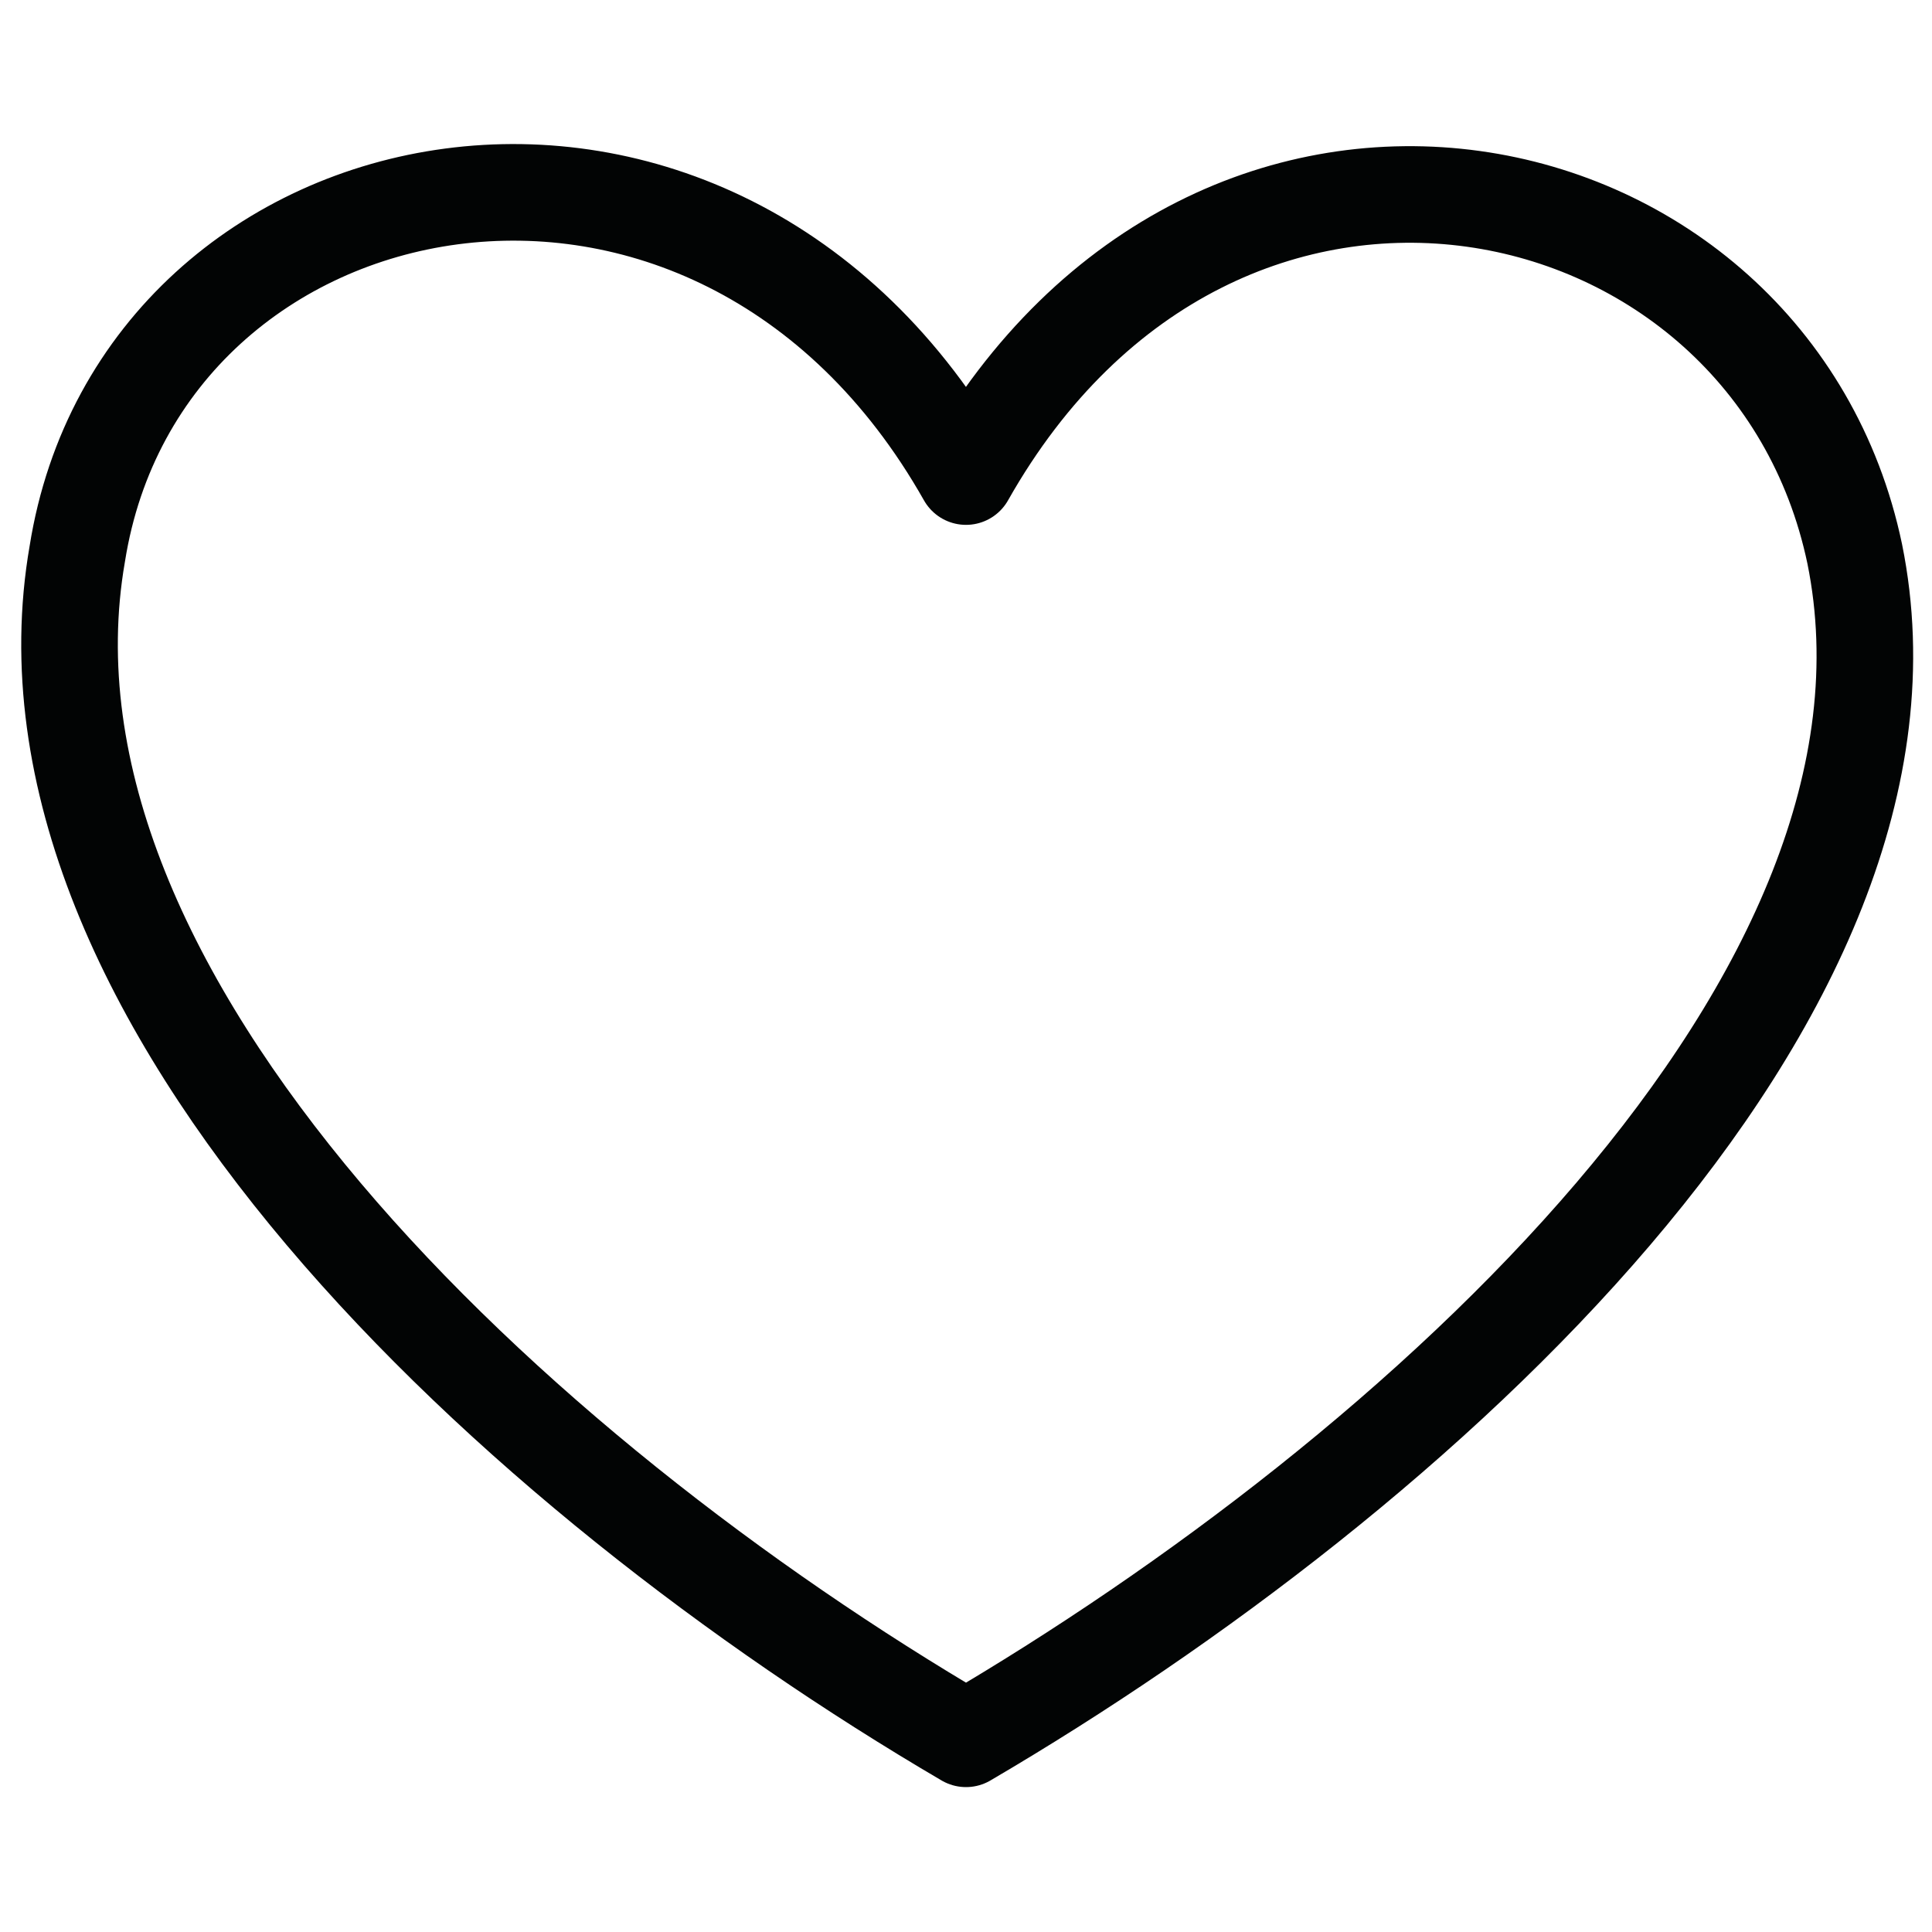 <?xml version="1.0" encoding="utf-8"?>
<!-- Generator: Adobe Illustrator 25.0.1, SVG Export Plug-In . SVG Version: 6.00 Build 0)  -->
<svg version="1.1" id="Warstwa_1" xmlns="http://www.w3.org/2000/svg" xmlns:xlink="http://www.w3.org/1999/xlink" x="0px" y="0px"
	 viewBox="0 0 30 30" style="enable-background:new 0 0 30 30;" xml:space="preserve">
<style type="text/css">
	.st0{fill:none;stroke:#020404;stroke-width:1.5;stroke-linecap:round;stroke-linejoin:round;stroke-miterlimit:10;}
</style>
<path class="st0" d="M15,7.4C11.1,0.5,2.2,2.3,1.2,8.6C0,15.5,8,22.9,15,27c7-4.1,15.2-11.5,13.8-18.4C27.5,2.4,18.9,0.5,15,7.4"/>
</svg>
